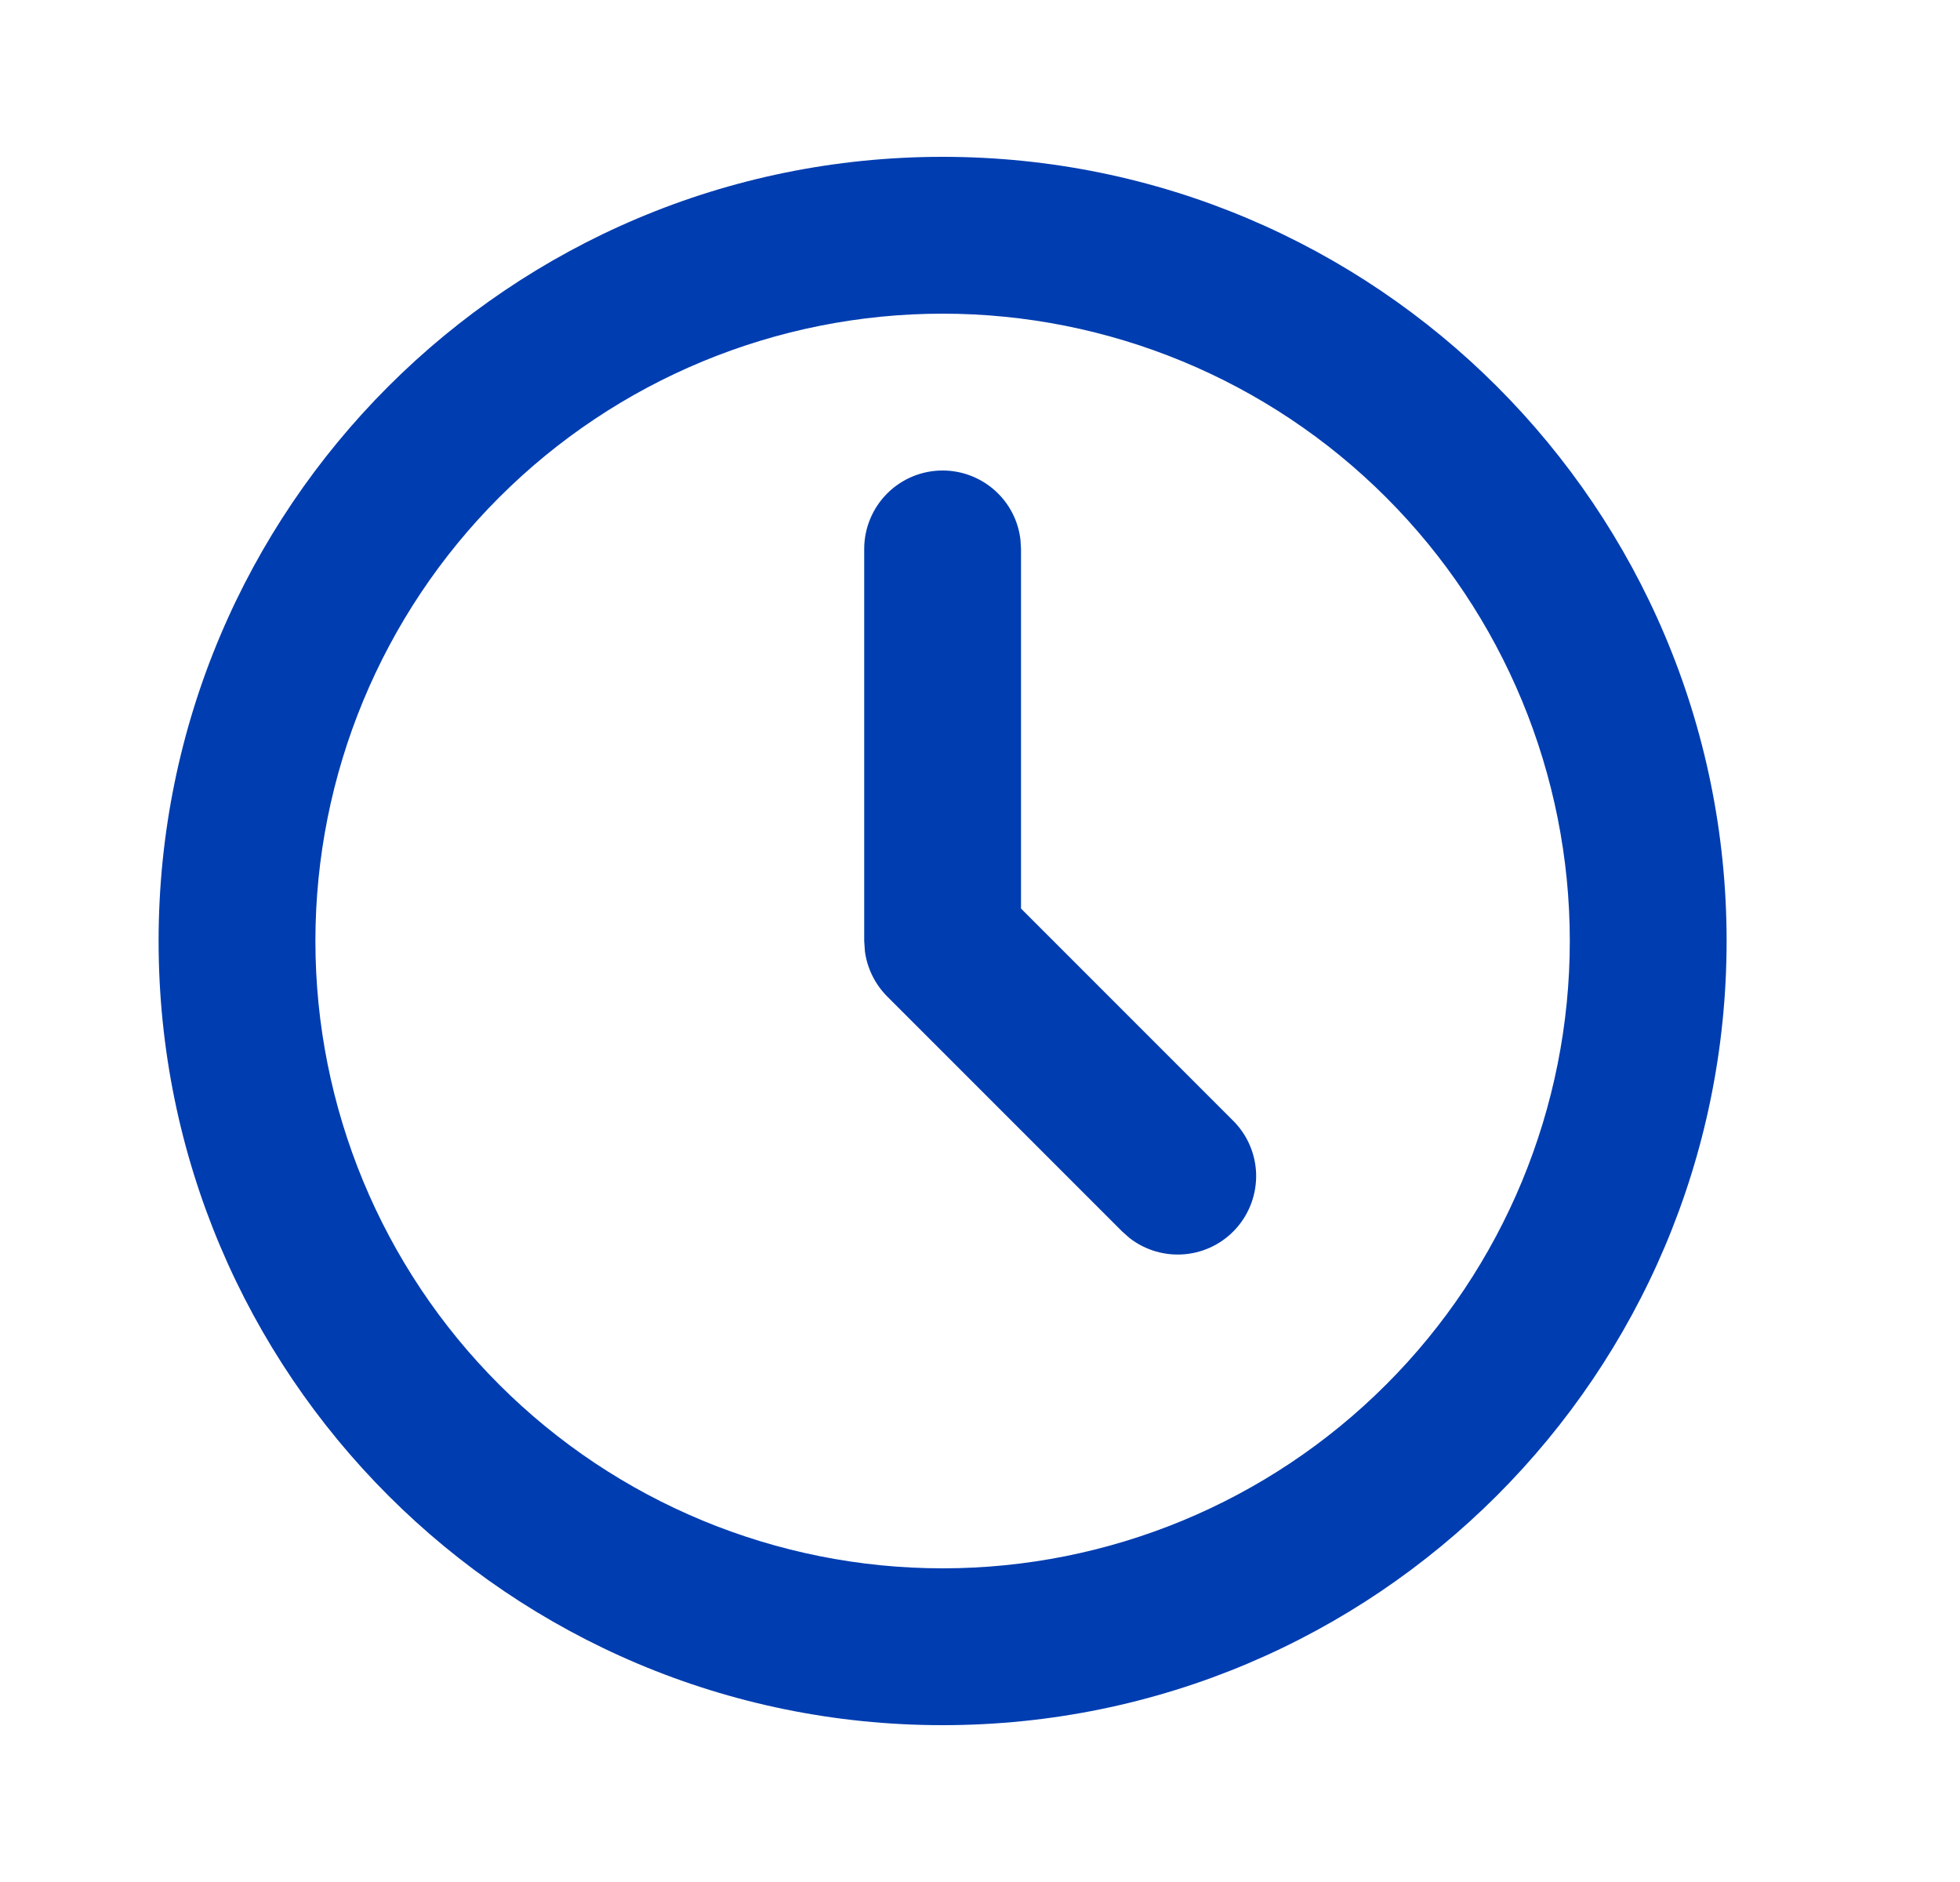 <svg width="25" height="24" viewBox="0 0 25 24" fill="none" xmlns="http://www.w3.org/2000/svg">
<path d="M12.023 2C17.546 2 22.023 6.477 22.023 12C22.023 17.523 17.546 22 12.023 22C6.5 22 2.023 17.523 2.023 12C2.023 6.477 6.5 2 12.023 2ZM12.023 4C9.902 4 7.867 4.843 6.367 6.343C4.866 7.843 4.023 9.878 4.023 12C4.023 14.122 4.866 16.157 6.367 17.657C7.867 19.157 9.902 20 12.023 20C14.145 20 16.18 19.157 17.68 17.657C19.181 16.157 20.023 14.122 20.023 12C20.023 9.878 19.181 7.843 17.68 6.343C16.18 4.843 14.145 4 12.023 4ZM12.023 6C12.268 6 12.505 6.09 12.688 6.253C12.871 6.415 12.988 6.64 13.016 6.883L13.023 7V11.586L15.73 14.293C15.91 14.473 16.014 14.714 16.022 14.968C16.029 15.222 15.94 15.47 15.772 15.66C15.604 15.851 15.37 15.97 15.117 15.994C14.864 16.018 14.611 15.945 14.41 15.79L14.316 15.707L11.316 12.707C11.161 12.551 11.061 12.349 11.032 12.131L11.023 12V7C11.023 6.735 11.129 6.48 11.316 6.293C11.504 6.105 11.758 6 12.023 6Z" fill="#003DB0"/>
</svg>
